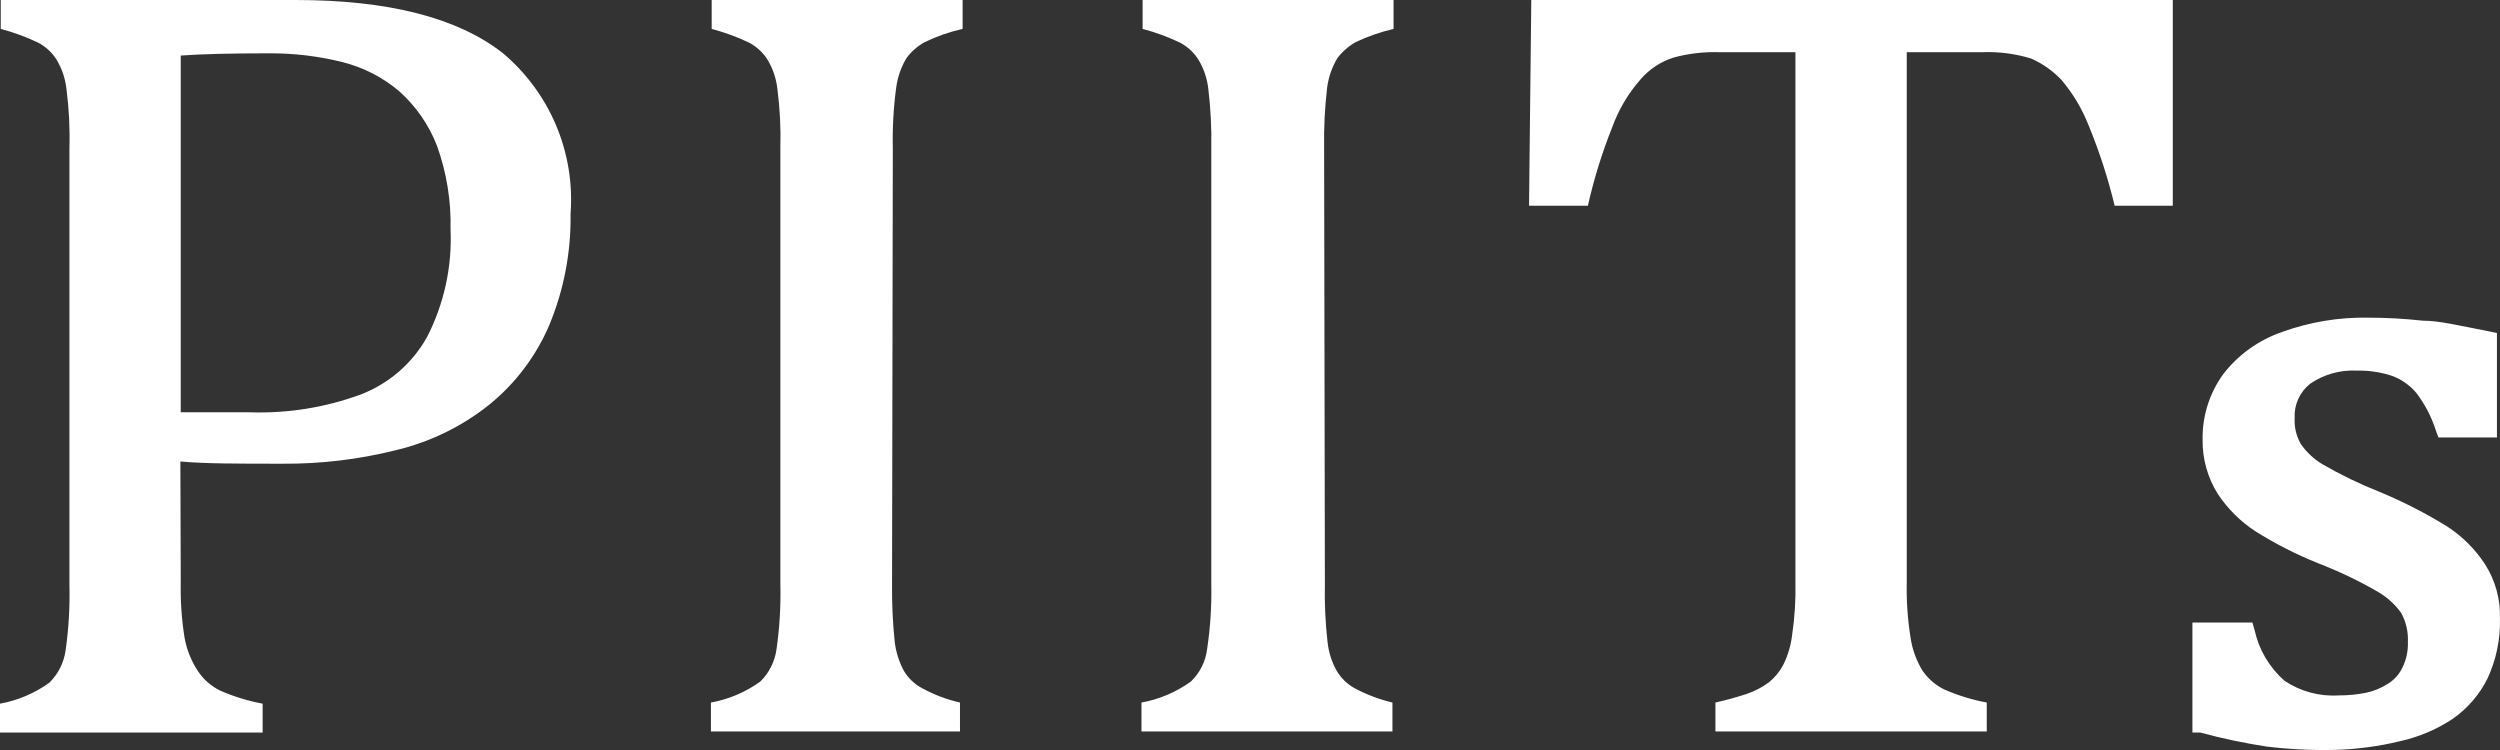 <svg width="150" height="45" viewBox="0 0 150 45" fill="none" xmlns="http://www.w3.org/2000/svg">
<rect x="0" y="0" width="150" height="45" fill="#333333" stroke="none"/>
<path d="M10.845 34.92C10.821 36.036 10.897 37.152 11.072 38.255C11.2 38.979 11.477 39.669 11.887 40.282C12.216 40.773 12.669 41.169 13.2 41.431C14.019 41.792 14.877 42.056 15.758 42.22V43.954H0V42.22C1.071 42.026 2.085 41.595 2.966 40.958C3.5 40.43 3.842 39.741 3.94 38.998C4.122 37.707 4.198 36.404 4.166 35.1V8.877C4.2 7.687 4.139 6.497 3.985 5.317C3.915 4.703 3.715 4.112 3.396 3.582C3.127 3.157 2.753 2.808 2.309 2.568C1.583 2.22 0.825 1.941 0.045 1.735V0H17.728C23.298 0 27.441 1.059 30.158 3.177C31.557 4.352 32.657 5.841 33.365 7.521C34.074 9.201 34.371 11.025 34.233 12.842C34.268 15.12 33.836 17.381 32.965 19.488C32.167 21.369 30.915 23.025 29.32 24.309C27.686 25.606 25.784 26.529 23.75 27.012C21.53 27.567 19.247 27.839 16.958 27.823C14.309 27.823 12.271 27.823 10.822 27.688L10.845 34.92ZM10.845 24.737H14.966C17.233 24.816 19.493 24.456 21.622 23.678C23.327 23.028 24.747 21.799 25.63 20.209C26.648 18.217 27.132 15.998 27.033 13.765C27.074 12.055 26.797 10.352 26.218 8.741C25.732 7.491 24.956 6.371 23.954 5.475C22.959 4.632 21.781 4.03 20.513 3.717C19.084 3.364 17.616 3.19 16.143 3.199C13.788 3.199 12.022 3.244 10.845 3.334V24.737ZM53.523 35.033C53.51 36.191 53.563 37.35 53.682 38.502C53.754 39.109 53.938 39.697 54.225 40.237C54.489 40.686 54.873 41.053 55.335 41.296C56.046 41.684 56.808 41.972 57.599 42.152V43.887H42.656V42.152C43.727 41.959 44.741 41.527 45.622 40.891C46.156 40.362 46.498 39.673 46.595 38.93C46.778 37.64 46.854 36.336 46.822 35.033V8.877C46.855 7.687 46.795 6.497 46.641 5.317C46.571 4.703 46.37 4.112 46.052 3.582C45.783 3.157 45.409 2.808 44.965 2.568C44.239 2.22 43.48 1.941 42.701 1.735V0H57.757V1.735C56.974 1.909 56.215 2.174 55.493 2.523C55.056 2.76 54.677 3.091 54.384 3.492C54.063 4.031 53.856 4.629 53.773 5.249C53.61 6.451 53.542 7.664 53.569 8.877L53.523 35.033ZM79.493 35.033C79.468 36.192 79.52 37.351 79.651 38.502C79.712 39.111 79.897 39.702 80.195 40.237C80.456 40.68 80.831 41.046 81.281 41.296C81.996 41.677 82.757 41.965 83.546 42.152V43.887H68.489V42.152C69.561 41.959 70.574 41.527 71.455 40.891C71.998 40.369 72.342 39.676 72.429 38.93C72.621 37.641 72.705 36.337 72.678 35.033V8.877C72.7 7.687 72.639 6.498 72.497 5.317C72.427 4.703 72.226 4.112 71.908 3.582C71.639 3.157 71.265 2.808 70.821 2.568C70.095 2.218 69.337 1.939 68.557 1.735V0H83.613V1.735C82.833 1.917 82.074 2.181 81.349 2.523C80.916 2.766 80.538 3.096 80.24 3.492C79.92 4.031 79.712 4.629 79.629 5.249C79.488 6.453 79.427 7.665 79.447 8.877L79.493 35.033ZM91.877 0H130.367V12.346H126.88C126.484 10.701 125.962 9.09 125.318 7.525C124.932 6.544 124.389 5.631 123.711 4.821C123.194 4.267 122.57 3.823 121.877 3.515C120.925 3.222 119.929 3.092 118.933 3.132H114.405V34.92C114.381 36.036 114.457 37.152 114.632 38.255C114.734 38.947 114.973 39.613 115.334 40.215C115.663 40.705 116.116 41.101 116.647 41.364C117.466 41.724 118.324 41.989 119.205 42.152V43.887H102.926V42.152C103.628 41.994 104.262 41.814 104.805 41.634C105.284 41.471 105.735 41.235 106.141 40.935C106.498 40.645 106.791 40.285 107.002 39.877C107.271 39.331 107.447 38.745 107.522 38.142C107.682 37.076 107.75 35.998 107.726 34.92V3.132H103.198C102.267 3.1 101.336 3.207 100.436 3.447C99.651 3.69 98.952 4.152 98.421 4.776C97.679 5.624 97.103 6.602 96.723 7.66C96.116 9.181 95.632 10.748 95.273 12.346H91.742L91.877 0ZM140.148 44.991C138.749 45.026 137.349 44.959 135.96 44.788C134.632 44.583 133.317 44.304 132.02 43.954H131.545V37.353H135.144L135.28 37.827C135.542 38.995 136.168 40.052 137.069 40.845C138.028 41.489 139.175 41.798 140.329 41.724C140.877 41.727 141.423 41.675 141.959 41.566C142.427 41.469 142.873 41.286 143.273 41.026C143.645 40.799 143.944 40.471 144.133 40.079C144.379 39.591 144.496 39.048 144.473 38.502C144.5 37.898 144.359 37.298 144.065 36.768C143.702 36.266 143.24 35.844 142.707 35.529C141.548 34.855 140.336 34.275 139.084 33.794C137.777 33.268 136.519 32.627 135.326 31.879C134.424 31.289 133.654 30.523 133.061 29.626C132.454 28.653 132.14 27.527 132.156 26.382C132.131 24.968 132.568 23.585 133.401 22.439C134.305 21.272 135.533 20.395 136.933 19.916C138.586 19.318 140.336 19.027 142.095 19.06C143.184 19.06 144.273 19.121 145.356 19.24C146.397 19.24 147.62 19.555 149.295 19.871L149.816 19.983V26.247H146.306L146.148 25.818C145.889 25.006 145.491 24.243 144.971 23.566C144.584 23.108 144.085 22.759 143.522 22.552C142.843 22.328 142.131 22.221 141.416 22.236C140.418 22.184 139.431 22.461 138.609 23.025C138.301 23.268 138.056 23.581 137.895 23.938C137.733 24.295 137.66 24.684 137.68 25.075C137.649 25.617 137.775 26.156 138.042 26.63C138.381 27.122 138.821 27.537 139.333 27.846C140.437 28.486 141.587 29.043 142.774 29.513C144.179 30.095 145.534 30.788 146.827 31.586C147.731 32.173 148.502 32.94 149.091 33.839C149.718 34.812 150.033 35.951 149.997 37.106C150.031 38.348 149.775 39.582 149.25 40.71C148.766 41.685 148.041 42.522 147.144 43.143C146.186 43.775 145.119 44.225 143.997 44.473C142.736 44.778 141.446 44.952 140.148 44.991Z" fill="white"/>
</svg>
